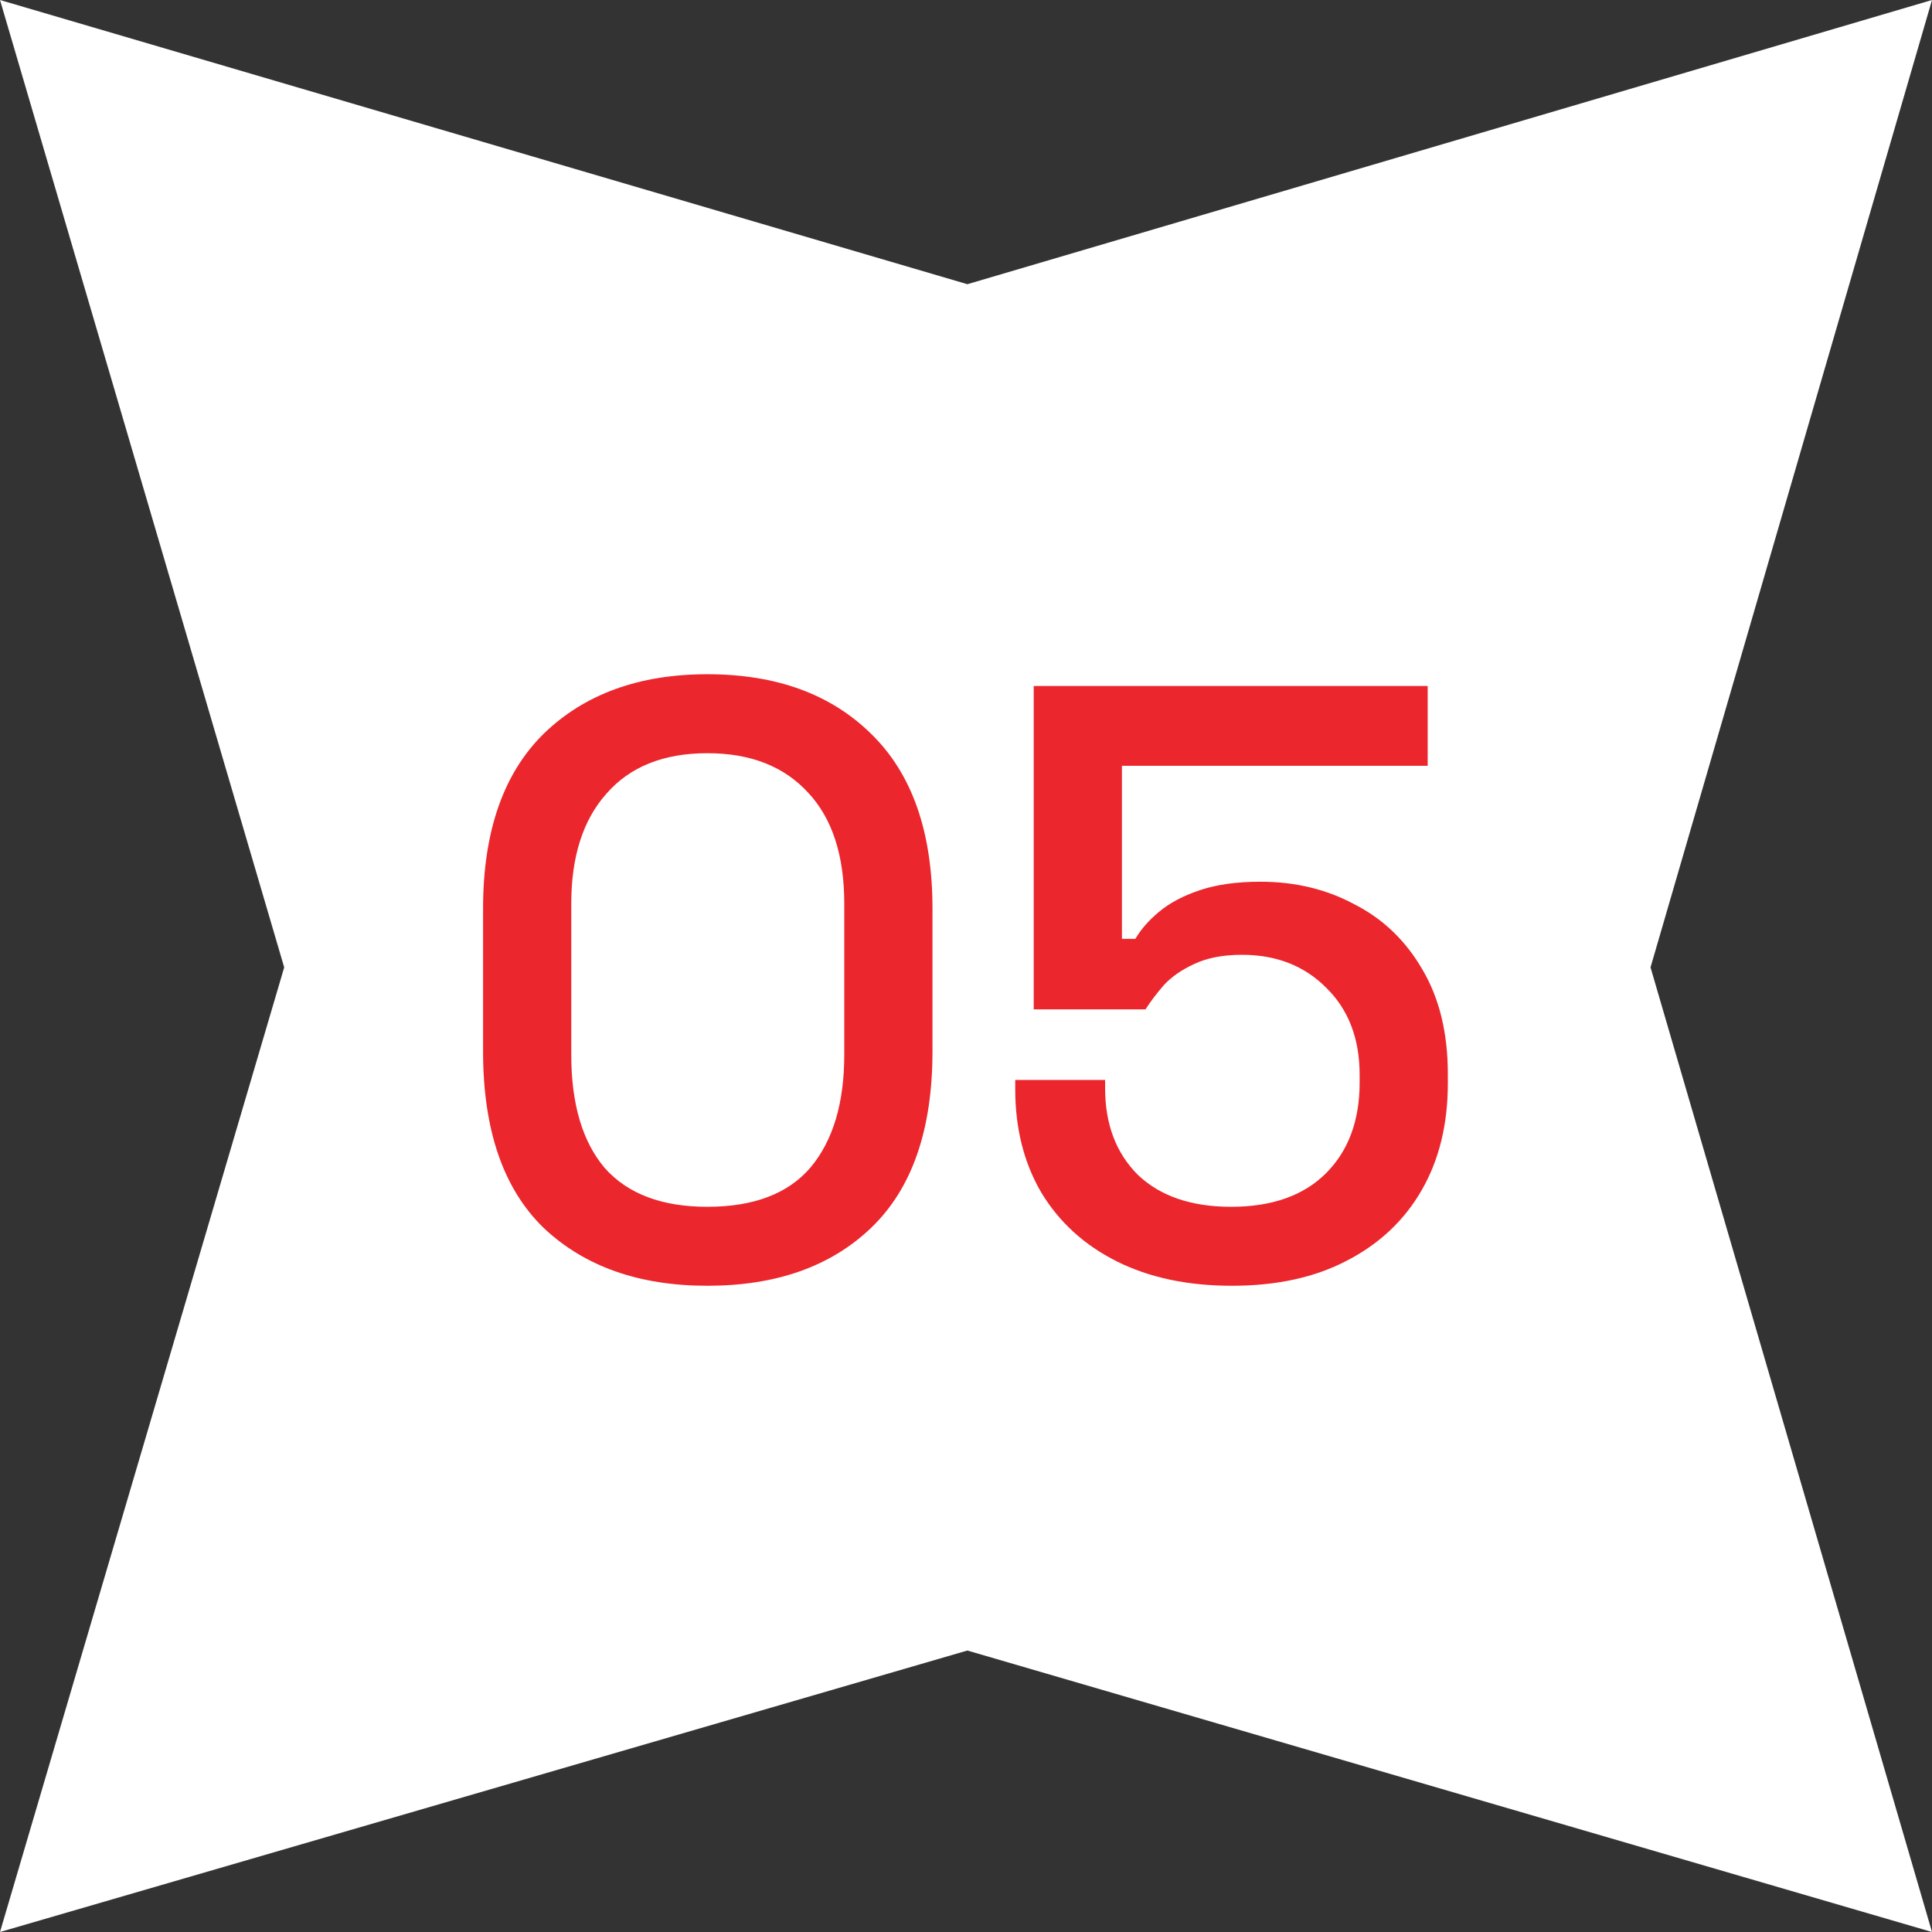 <svg xmlns="http://www.w3.org/2000/svg" width="138" height="138" viewBox="0 0 138 138" fill="none"><rect x="0" y="0" width="138" height="138" fill="#333333" stroke="none"/><path d="M69.098 20.3L138 0L117.895 69.098L138 138L69.098 117.895L0 138L20.3 69.098L0 0L69.098 20.3Z" fill="white"></path><path d="M50.525 91.84C45.645 91.84 41.745 90.46 38.825 87.7C35.945 84.9 34.505 80.7 34.505 75.1V64.9C34.505 59.42 35.945 55.26 38.825 52.42C41.745 49.58 45.645 48.16 50.525 48.16C55.445 48.16 59.345 49.58 62.225 52.42C65.145 55.26 66.605 59.42 66.605 64.9V75.1C66.605 80.7 65.145 84.9 62.225 87.7C59.345 90.46 55.445 91.84 50.525 91.84ZM50.525 86.2C53.845 86.2 56.305 85.26 57.905 83.38C59.505 81.46 60.305 78.78 60.305 75.34V64.54C60.305 61.1 59.445 58.46 57.725 56.62C56.005 54.74 53.605 53.8 50.525 53.8C47.405 53.8 45.005 54.76 43.325 56.68C41.645 58.56 40.805 61.18 40.805 64.54V75.34C40.805 78.86 41.605 81.56 43.205 83.44C44.845 85.28 47.285 86.2 50.525 86.2ZM87.997 91.84C84.837 91.84 82.097 91.26 79.777 90.1C77.457 88.94 75.657 87.3 74.377 85.18C73.137 83.06 72.517 80.6 72.517 77.8V77.14H78.937V77.74C78.937 80.3 79.717 82.36 81.277 83.92C82.877 85.44 85.097 86.2 87.937 86.2C90.857 86.2 93.117 85.4 94.717 83.8C96.317 82.2 97.117 80.04 97.117 77.32V76.78C97.117 74.18 96.317 72.1 94.717 70.54C93.157 68.98 91.157 68.2 88.717 68.2C87.357 68.2 86.217 68.42 85.297 68.86C84.417 69.26 83.697 69.76 83.137 70.36C82.617 70.96 82.177 71.54 81.817 72.1H73.837V49H101.977V54.7H80.137V67.06H81.097C81.497 66.38 82.057 65.74 82.777 65.14C83.537 64.5 84.517 63.98 85.717 63.58C86.917 63.18 88.357 62.98 90.037 62.98C92.517 62.98 94.757 63.52 96.757 64.6C98.797 65.64 100.417 67.2 101.617 69.28C102.817 71.32 103.417 73.8 103.417 76.72V77.38C103.417 80.3 102.797 82.84 101.557 85C100.317 87.16 98.537 88.84 96.217 90.04C93.937 91.24 91.197 91.84 87.997 91.84Z" fill="#EB262C"></path></svg>